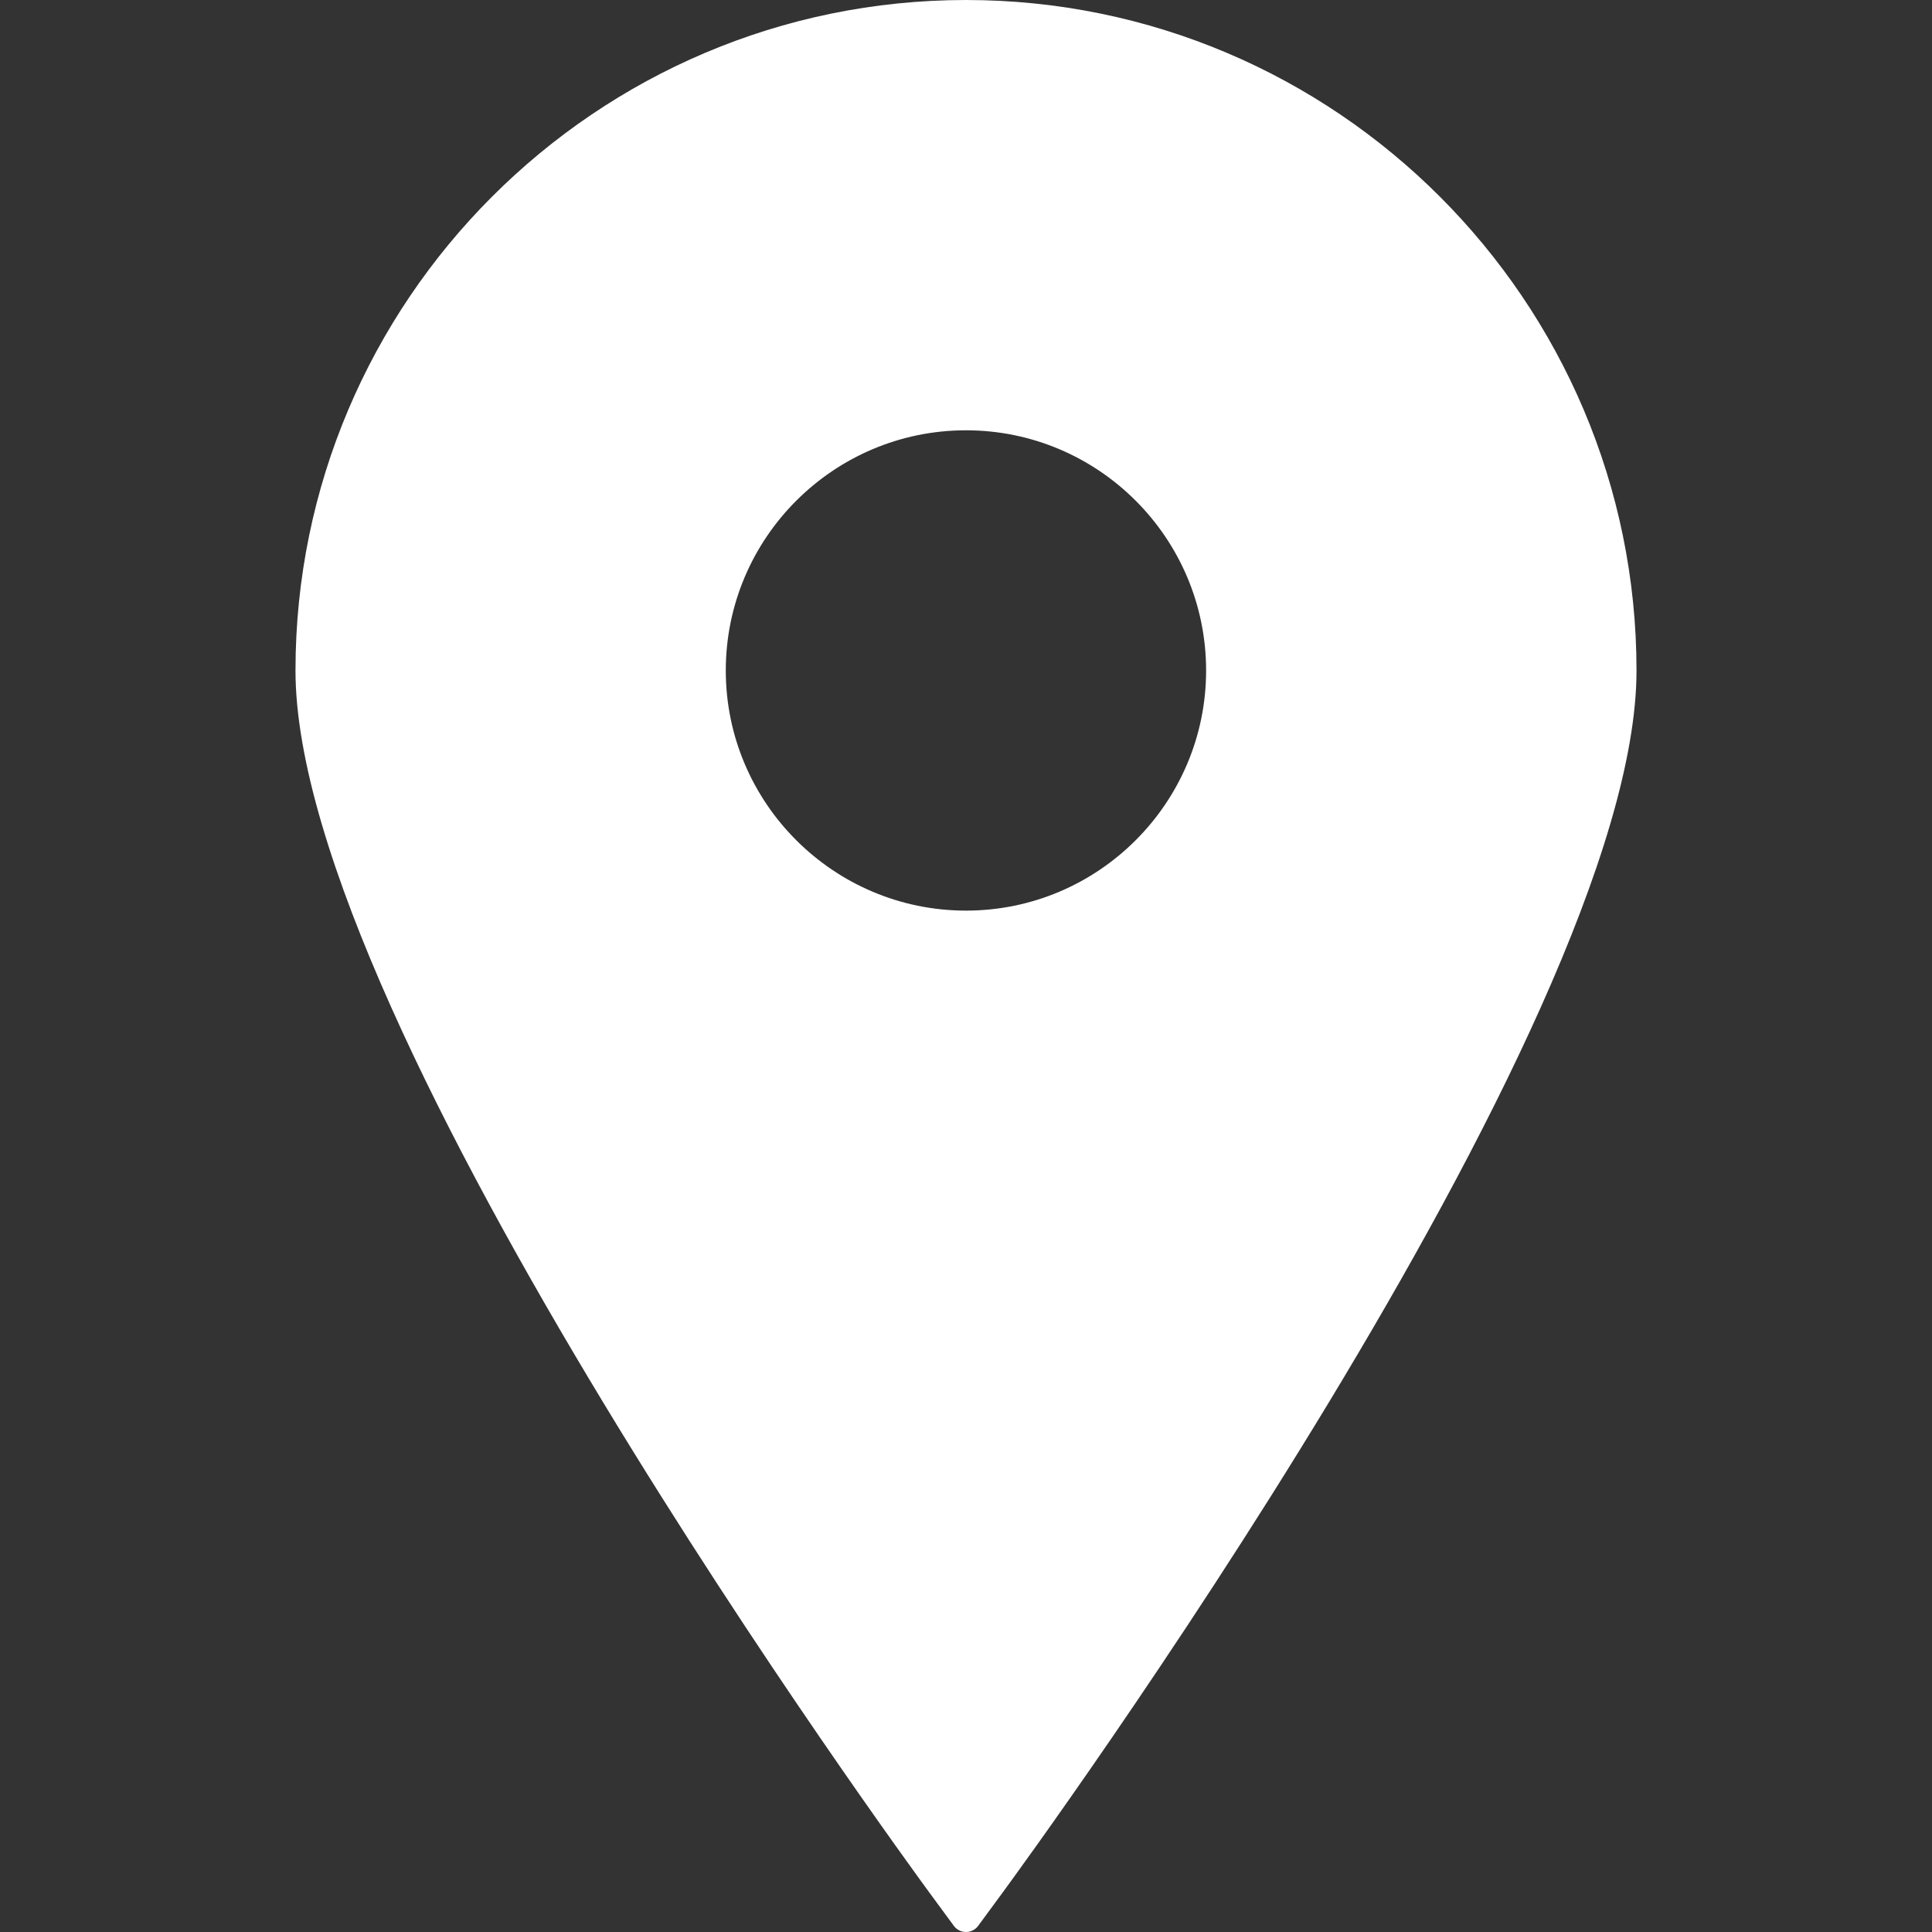 <svg width="18" height="18" viewBox="0 0 18 18" fill="none" xmlns="http://www.w3.org/2000/svg">
<rect x="0" y="0" width="18" height="18" fill="#333333" stroke="none"/>
<g clip-path="url(#clip0_53_9051)">
<path d="M9 5.14984e-05C5.555 5.14984e-05 2.753 2.803 2.753 6.247C2.753 9.562 8.421 17.308 8.662 17.637L8.887 17.943C8.9 17.961 8.917 17.975 8.937 17.985C8.956 17.995 8.978 18 9 18C9.022 18 9.043 17.995 9.063 17.985C9.083 17.975 9.1 17.961 9.113 17.943L9.338 17.637C9.579 17.308 15.247 9.562 15.247 6.247C15.247 2.803 12.444 5.14984e-05 9 5.14984e-05ZM9 4.009C10.234 4.009 11.237 5.013 11.237 6.247C11.237 7.48 10.234 8.484 9 8.484C7.766 8.484 6.762 7.48 6.762 6.247C6.762 5.013 7.766 4.009 9 4.009Z" fill="white"/>
</g>
<defs>
<clipPath id="clip0_53_9051">
<rect width="18" height="18" fill="white"/>
</clipPath>
</defs>
</svg>
